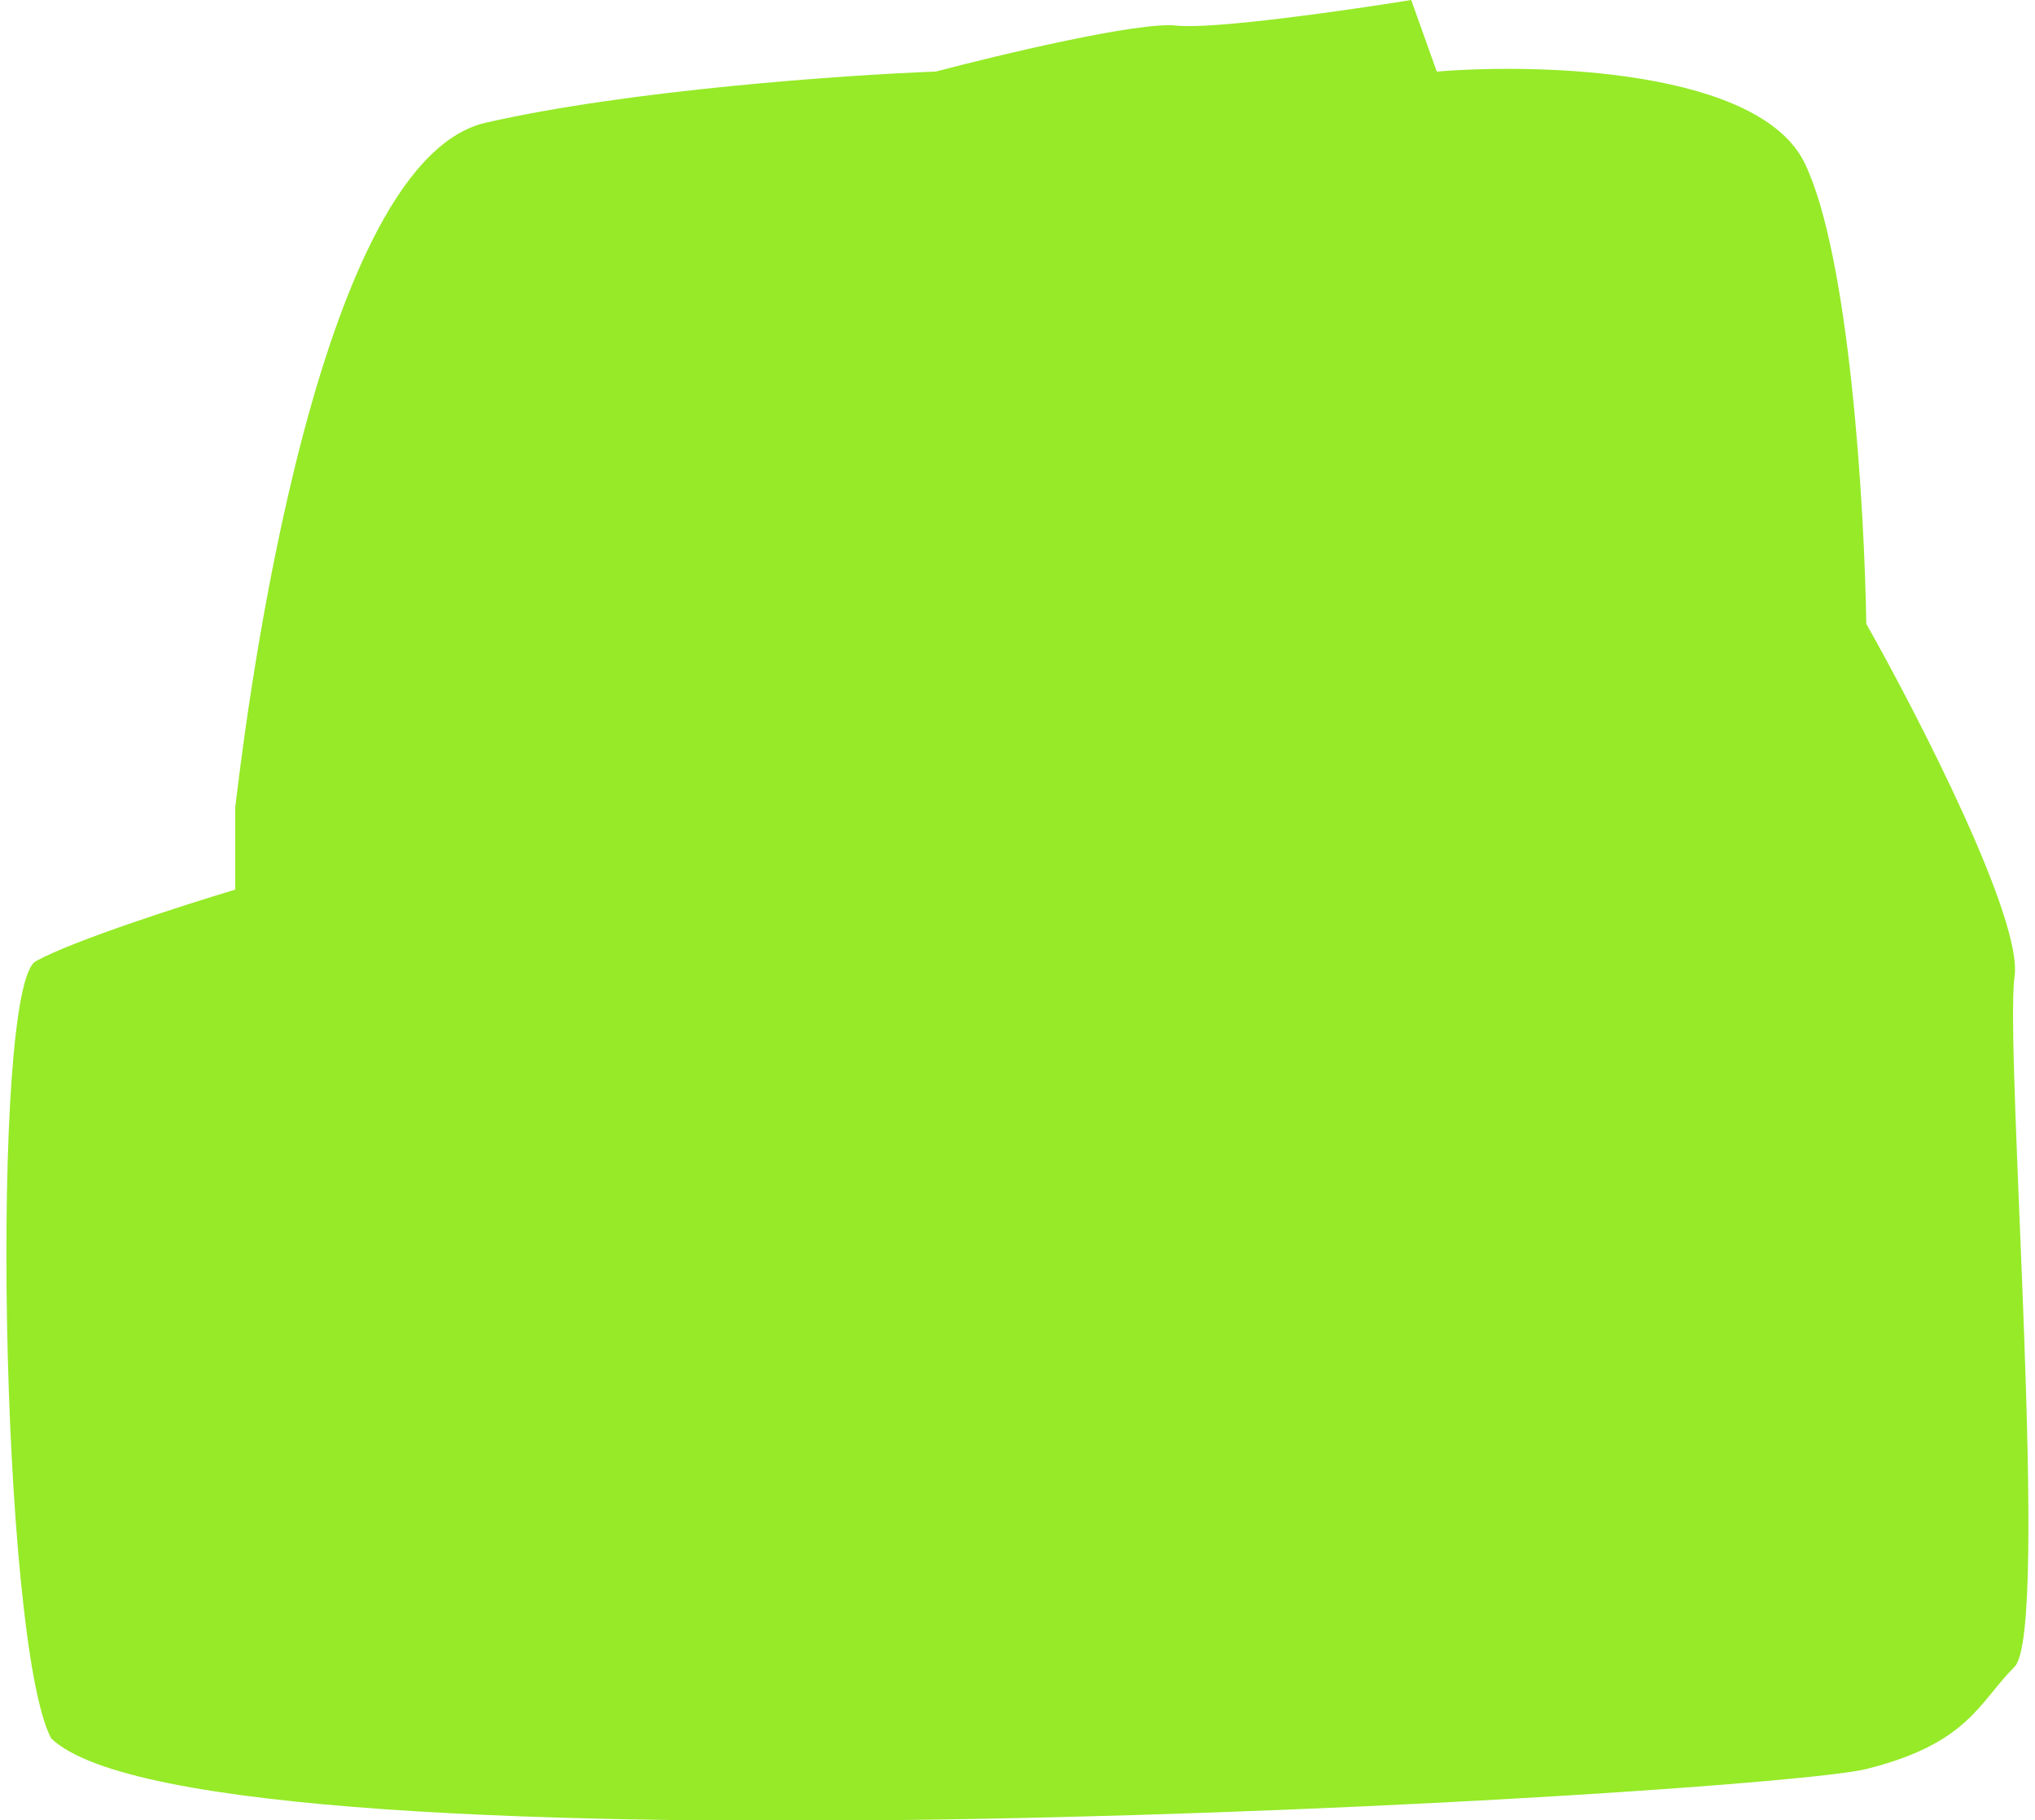 <svg width="199" height="178" viewBox="0 0 199 178" fill="none" xmlns="http://www.w3.org/2000/svg">
<path d="M47.501 12C30.001 16 23.501 75 23.001 79V87C18.001 88.5 7.101 92 3.501 94C-0.999 96.5 0.001 160.5 5.001 170C20.001 184.5 172.501 175.5 182.501 173C192.501 170.5 193.501 166.5 197.001 163C200.501 159.5 196.001 102.5 197.001 95.5C197.801 89.9 187.667 70.167 182.501 61C182.334 49.833 180.901 25.2 176.501 16C172.101 6.8 150.667 6.167 140.501 7L138.001 0C131.834 1 118.601 2.9 115.001 2.5C111.401 2.1 97.834 5.333 91.501 7C82.667 7.333 61.501 8.8 47.501 12Z" fill="#96EA28"/>
</svg>
